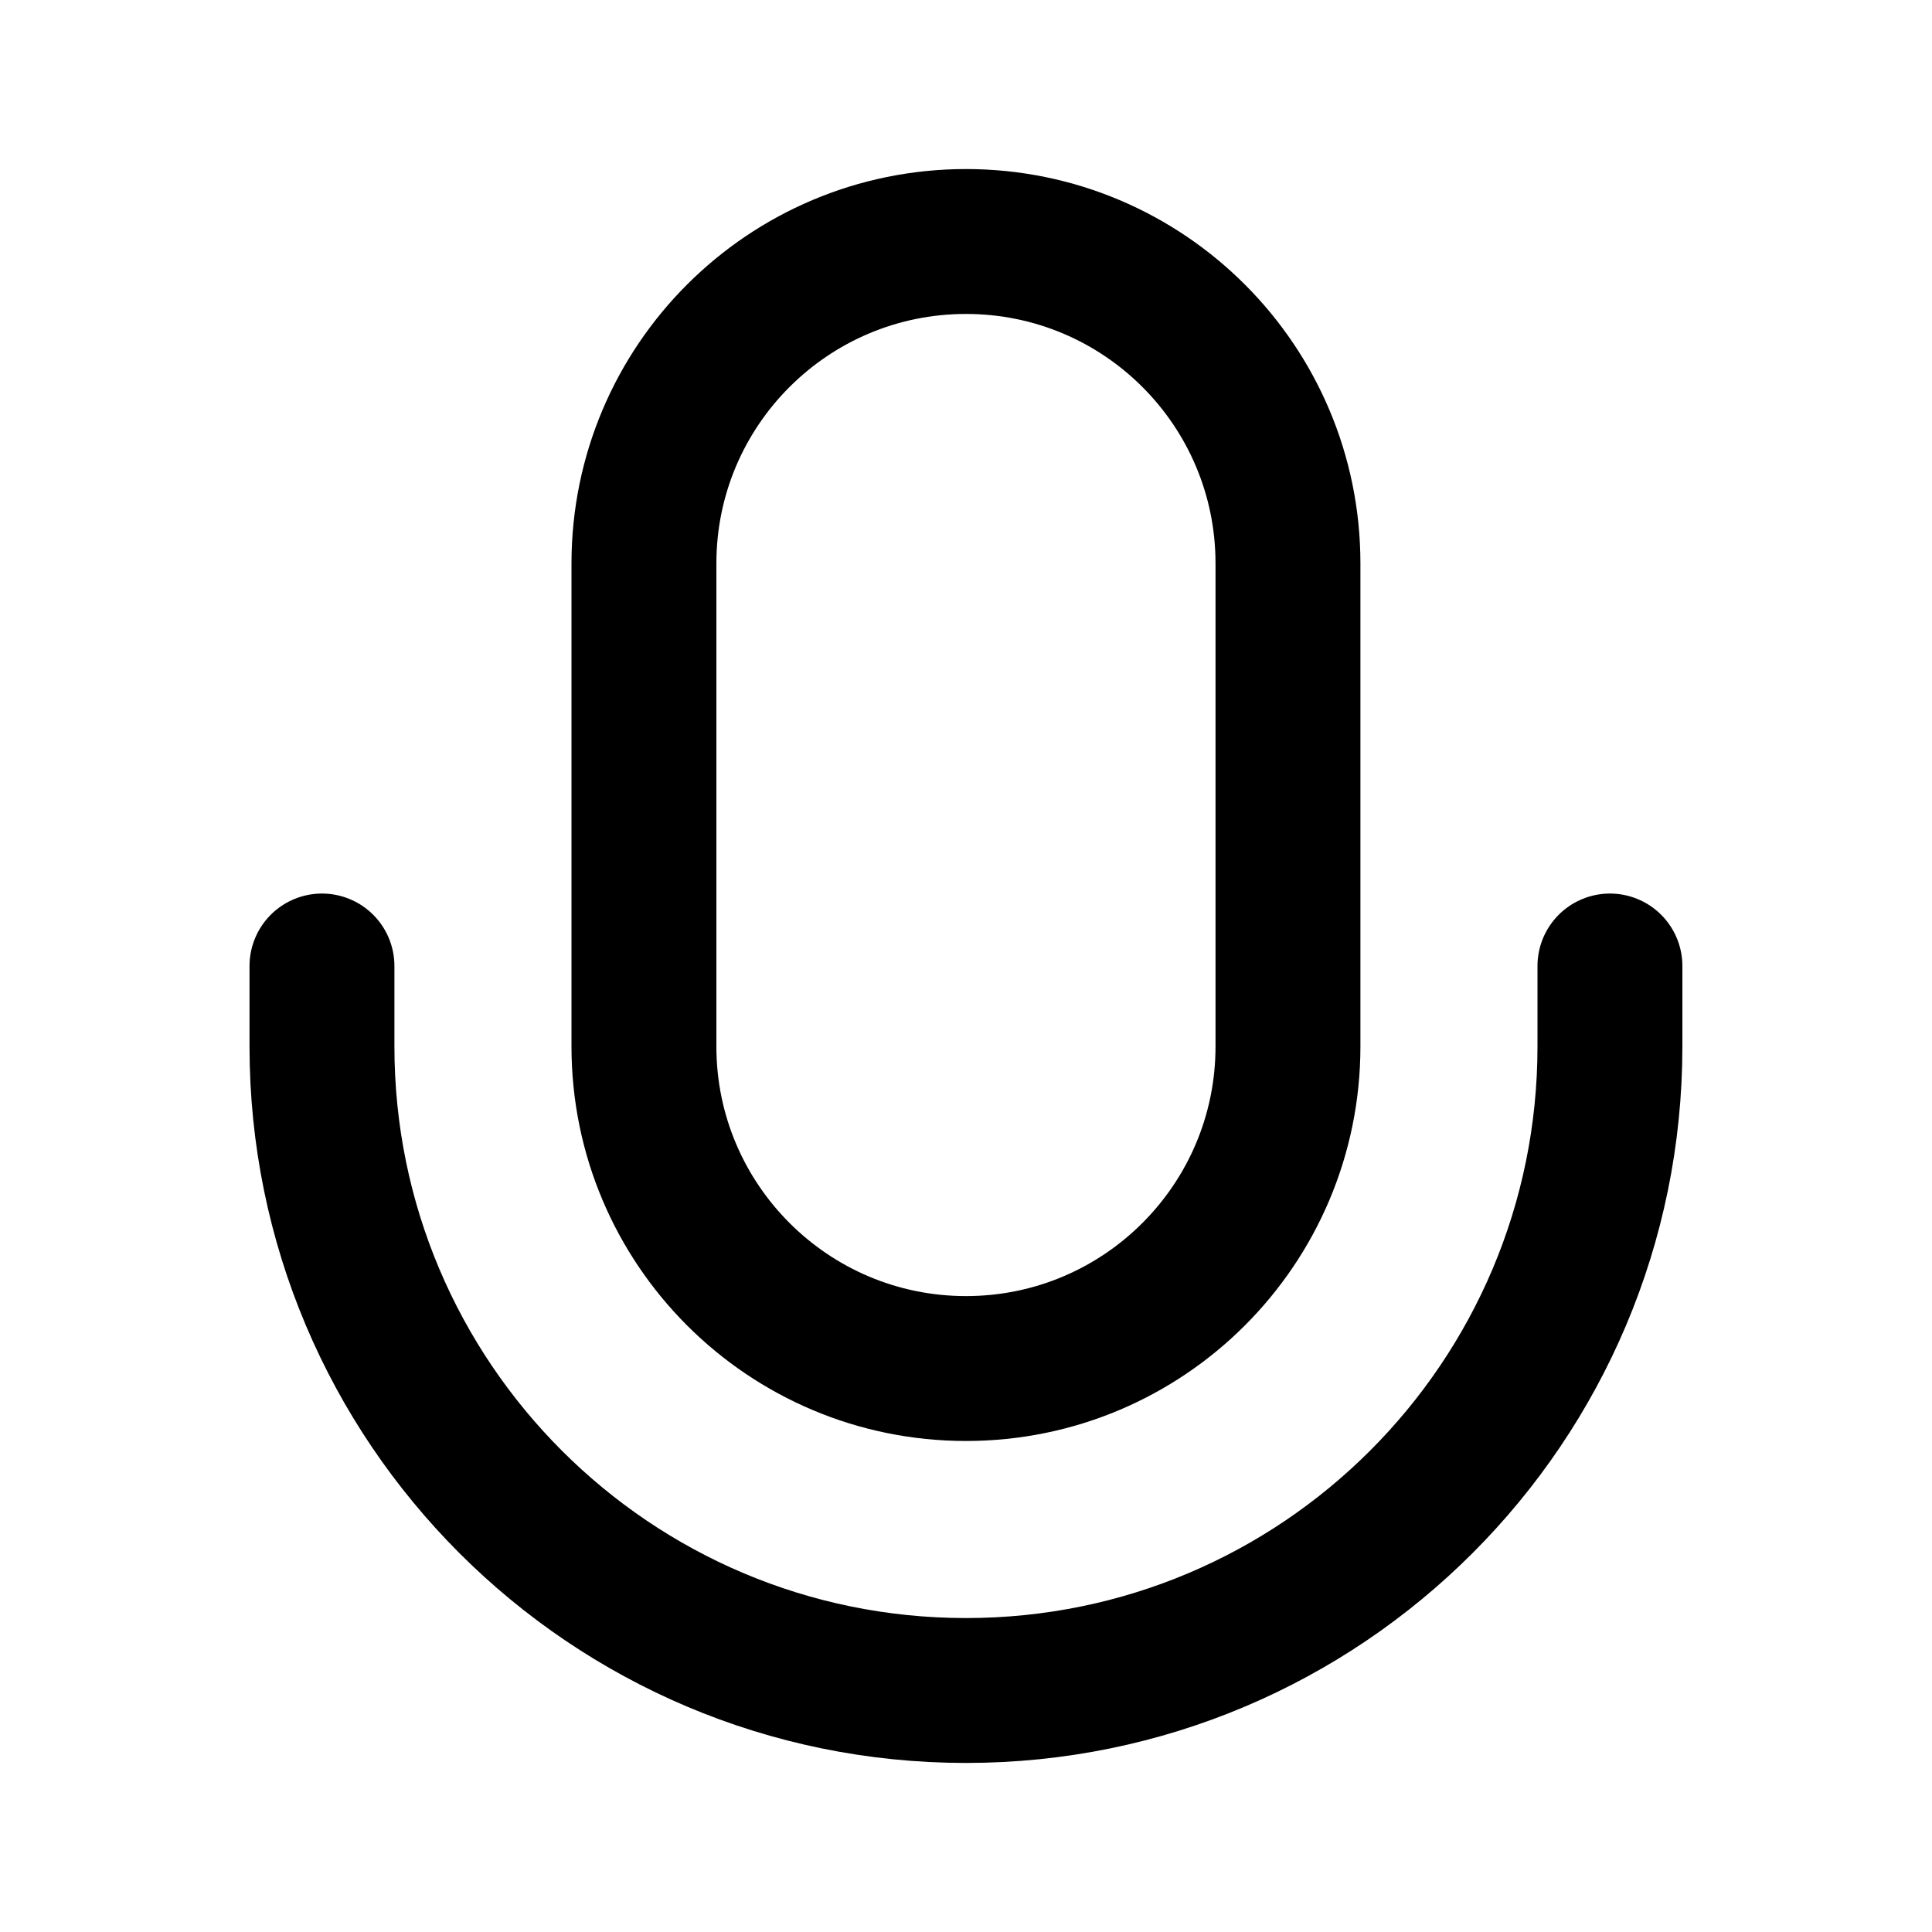 <svg width="20" height="20" viewBox="0 0 20 20" fill="none" stroke="currentColor" xmlns="http://www.w3.org/2000/svg">
<path d="M16.666 10V10.833C16.666 14.515 13.682 17.5 10 17.5C6.318 17.5 3.333 14.515 3.333 10.833V10M10 14.167C8.159 14.167 6.666 12.674 6.666 10.833V5.833C6.666 3.992 8.159 2.5 10 2.5C11.841 2.5 13.333 3.992 13.333 5.833V10.833C13.333 12.674 11.841 14.167 10 14.167Z"  stroke-width="1.5" stroke-linecap="round" stroke-linejoin="round"/>
</svg>
